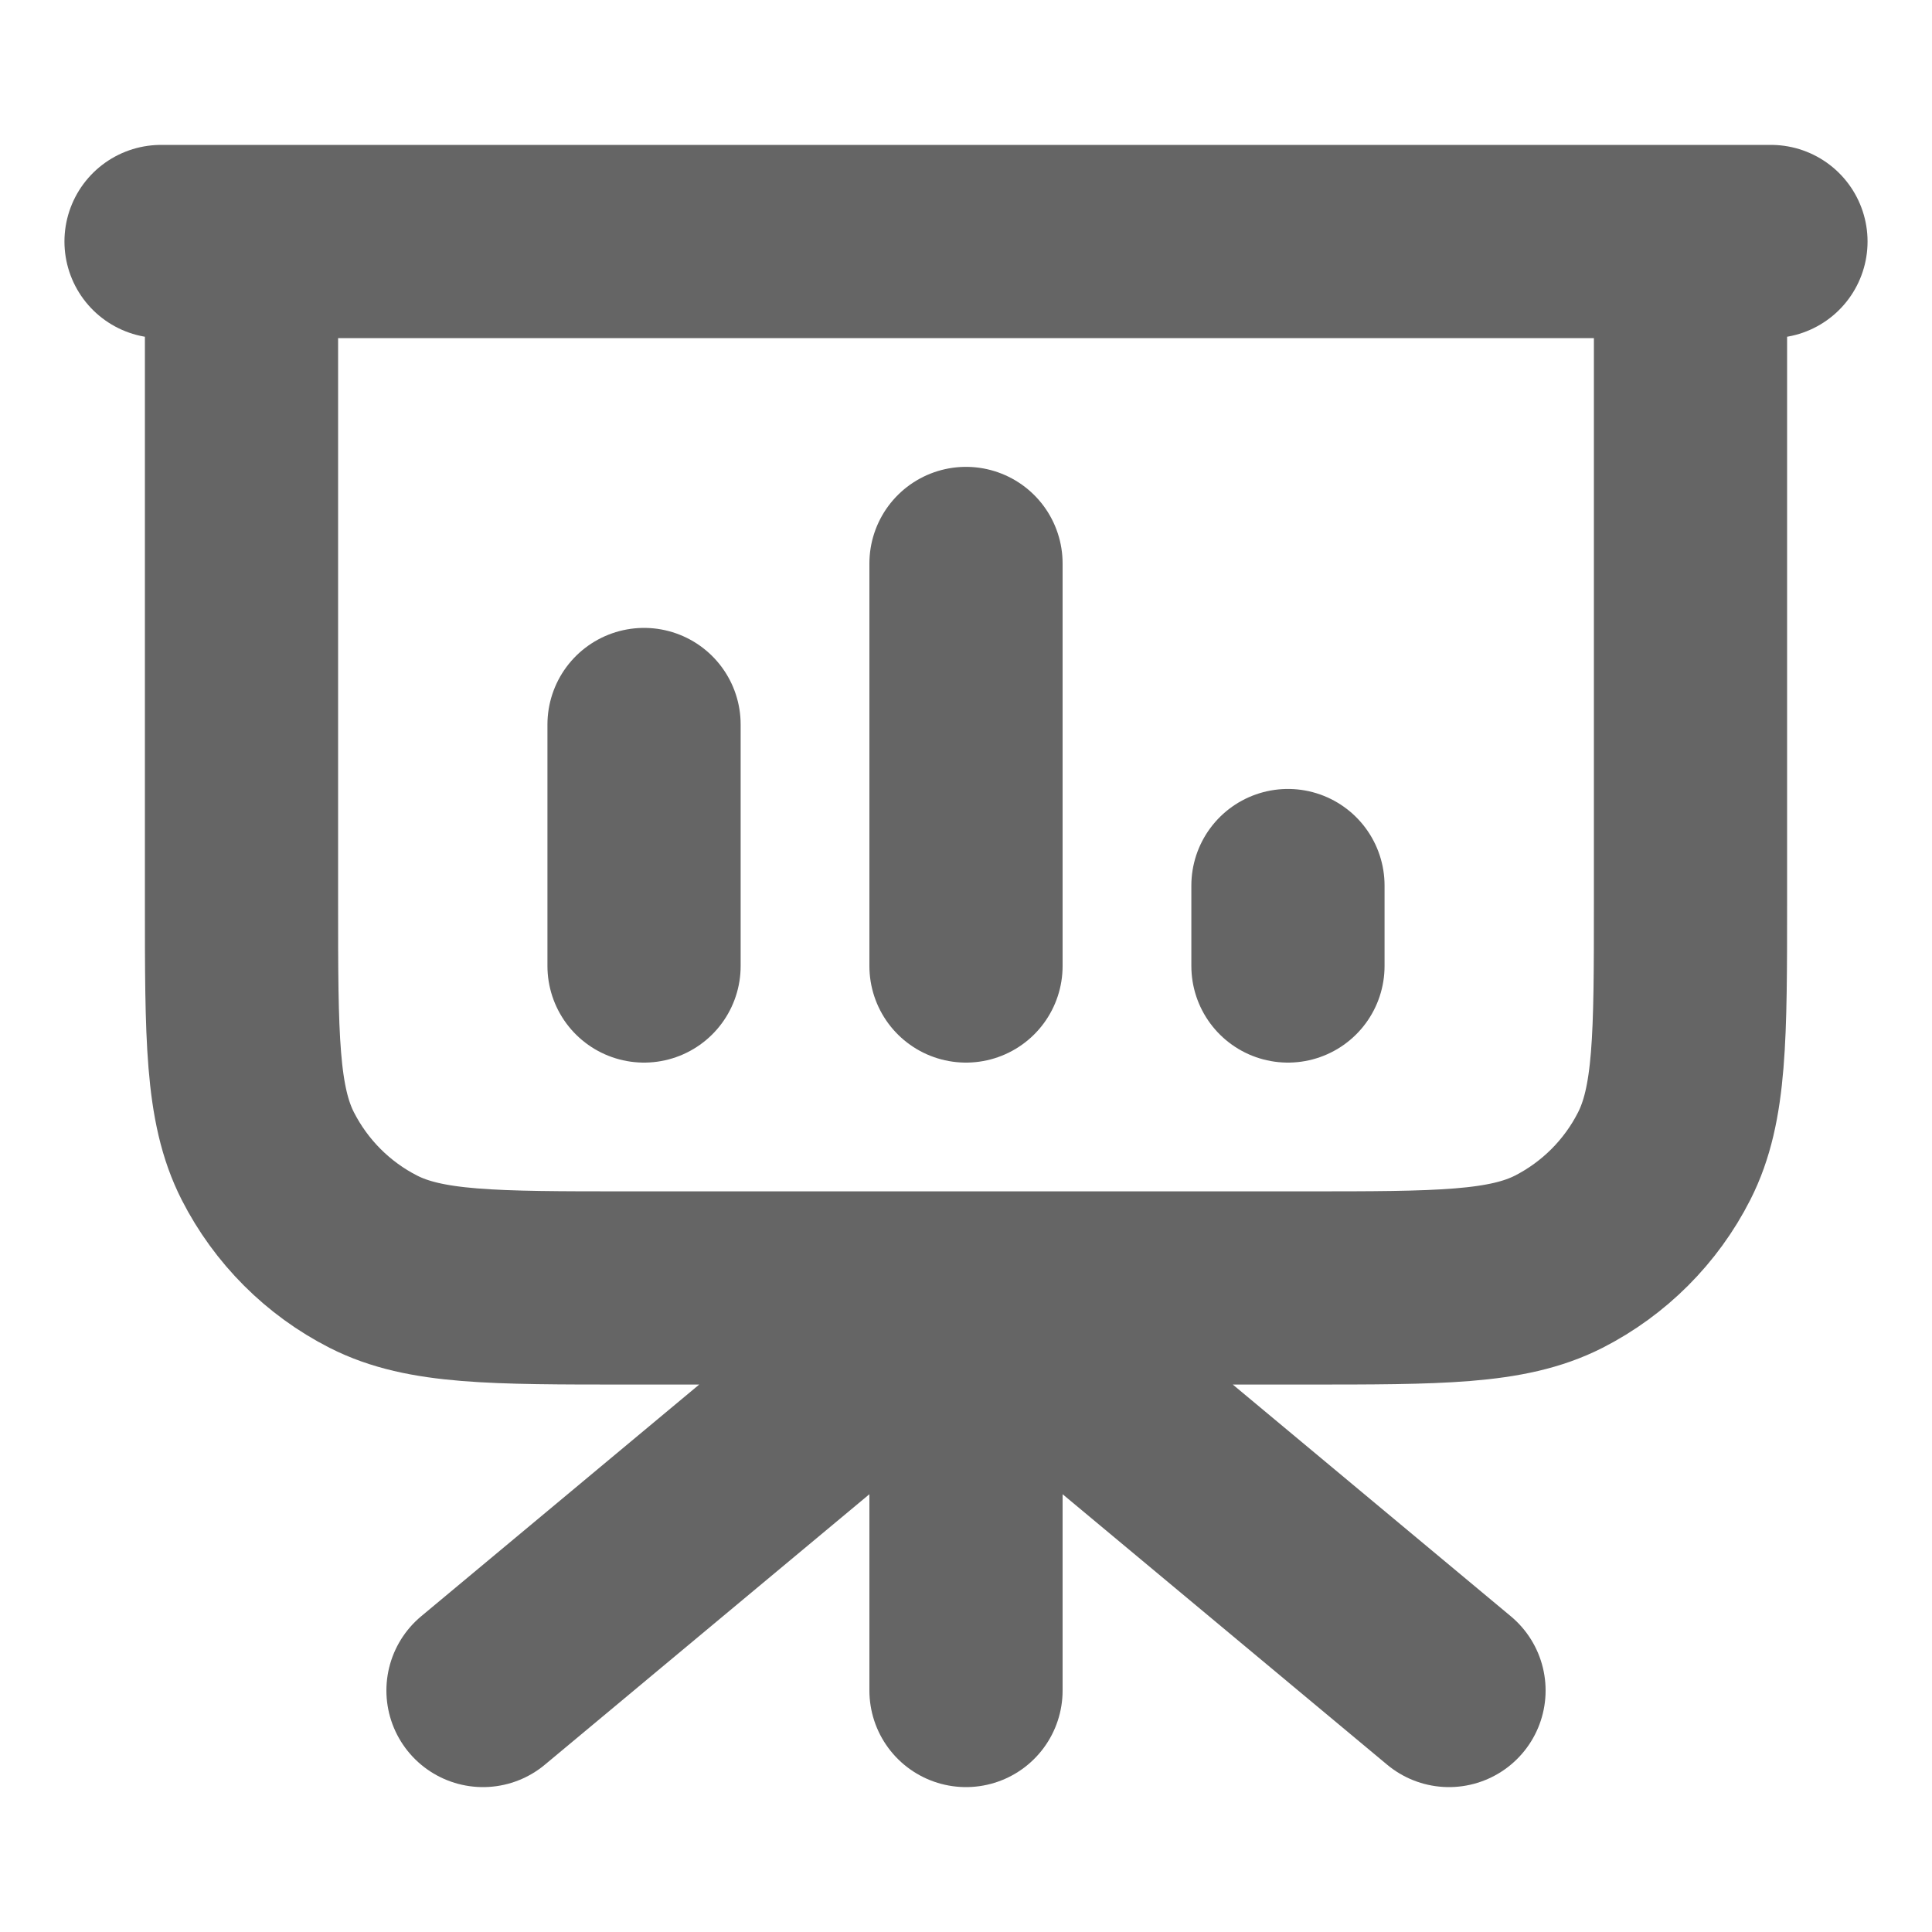 <svg width="14" height="14" viewBox="0 0 14 14" fill="none" xmlns="http://www.w3.org/2000/svg">
<path d="M7 9.333V12.25M7 9.333L10.5 12.25M7 9.333L3.5 12.25M12.25 1.75V6.533C12.25 7.513 12.25 8.003 12.059 8.378C11.892 8.707 11.624 8.975 11.295 9.143C10.92 9.333 10.43 9.333 9.45 9.333H4.55C3.57 9.333 3.08 9.333 2.706 9.143C2.376 8.975 2.109 8.707 1.941 8.378C1.75 8.003 1.75 7.513 1.75 6.533V1.75M4.667 5.25V7M7 4.083V7M9.333 6.417V7M12.833 1.75H1.167" stroke="#656565" stroke-width="1.4" stroke-linecap="round" stroke-linejoin="round"/>
</svg>
